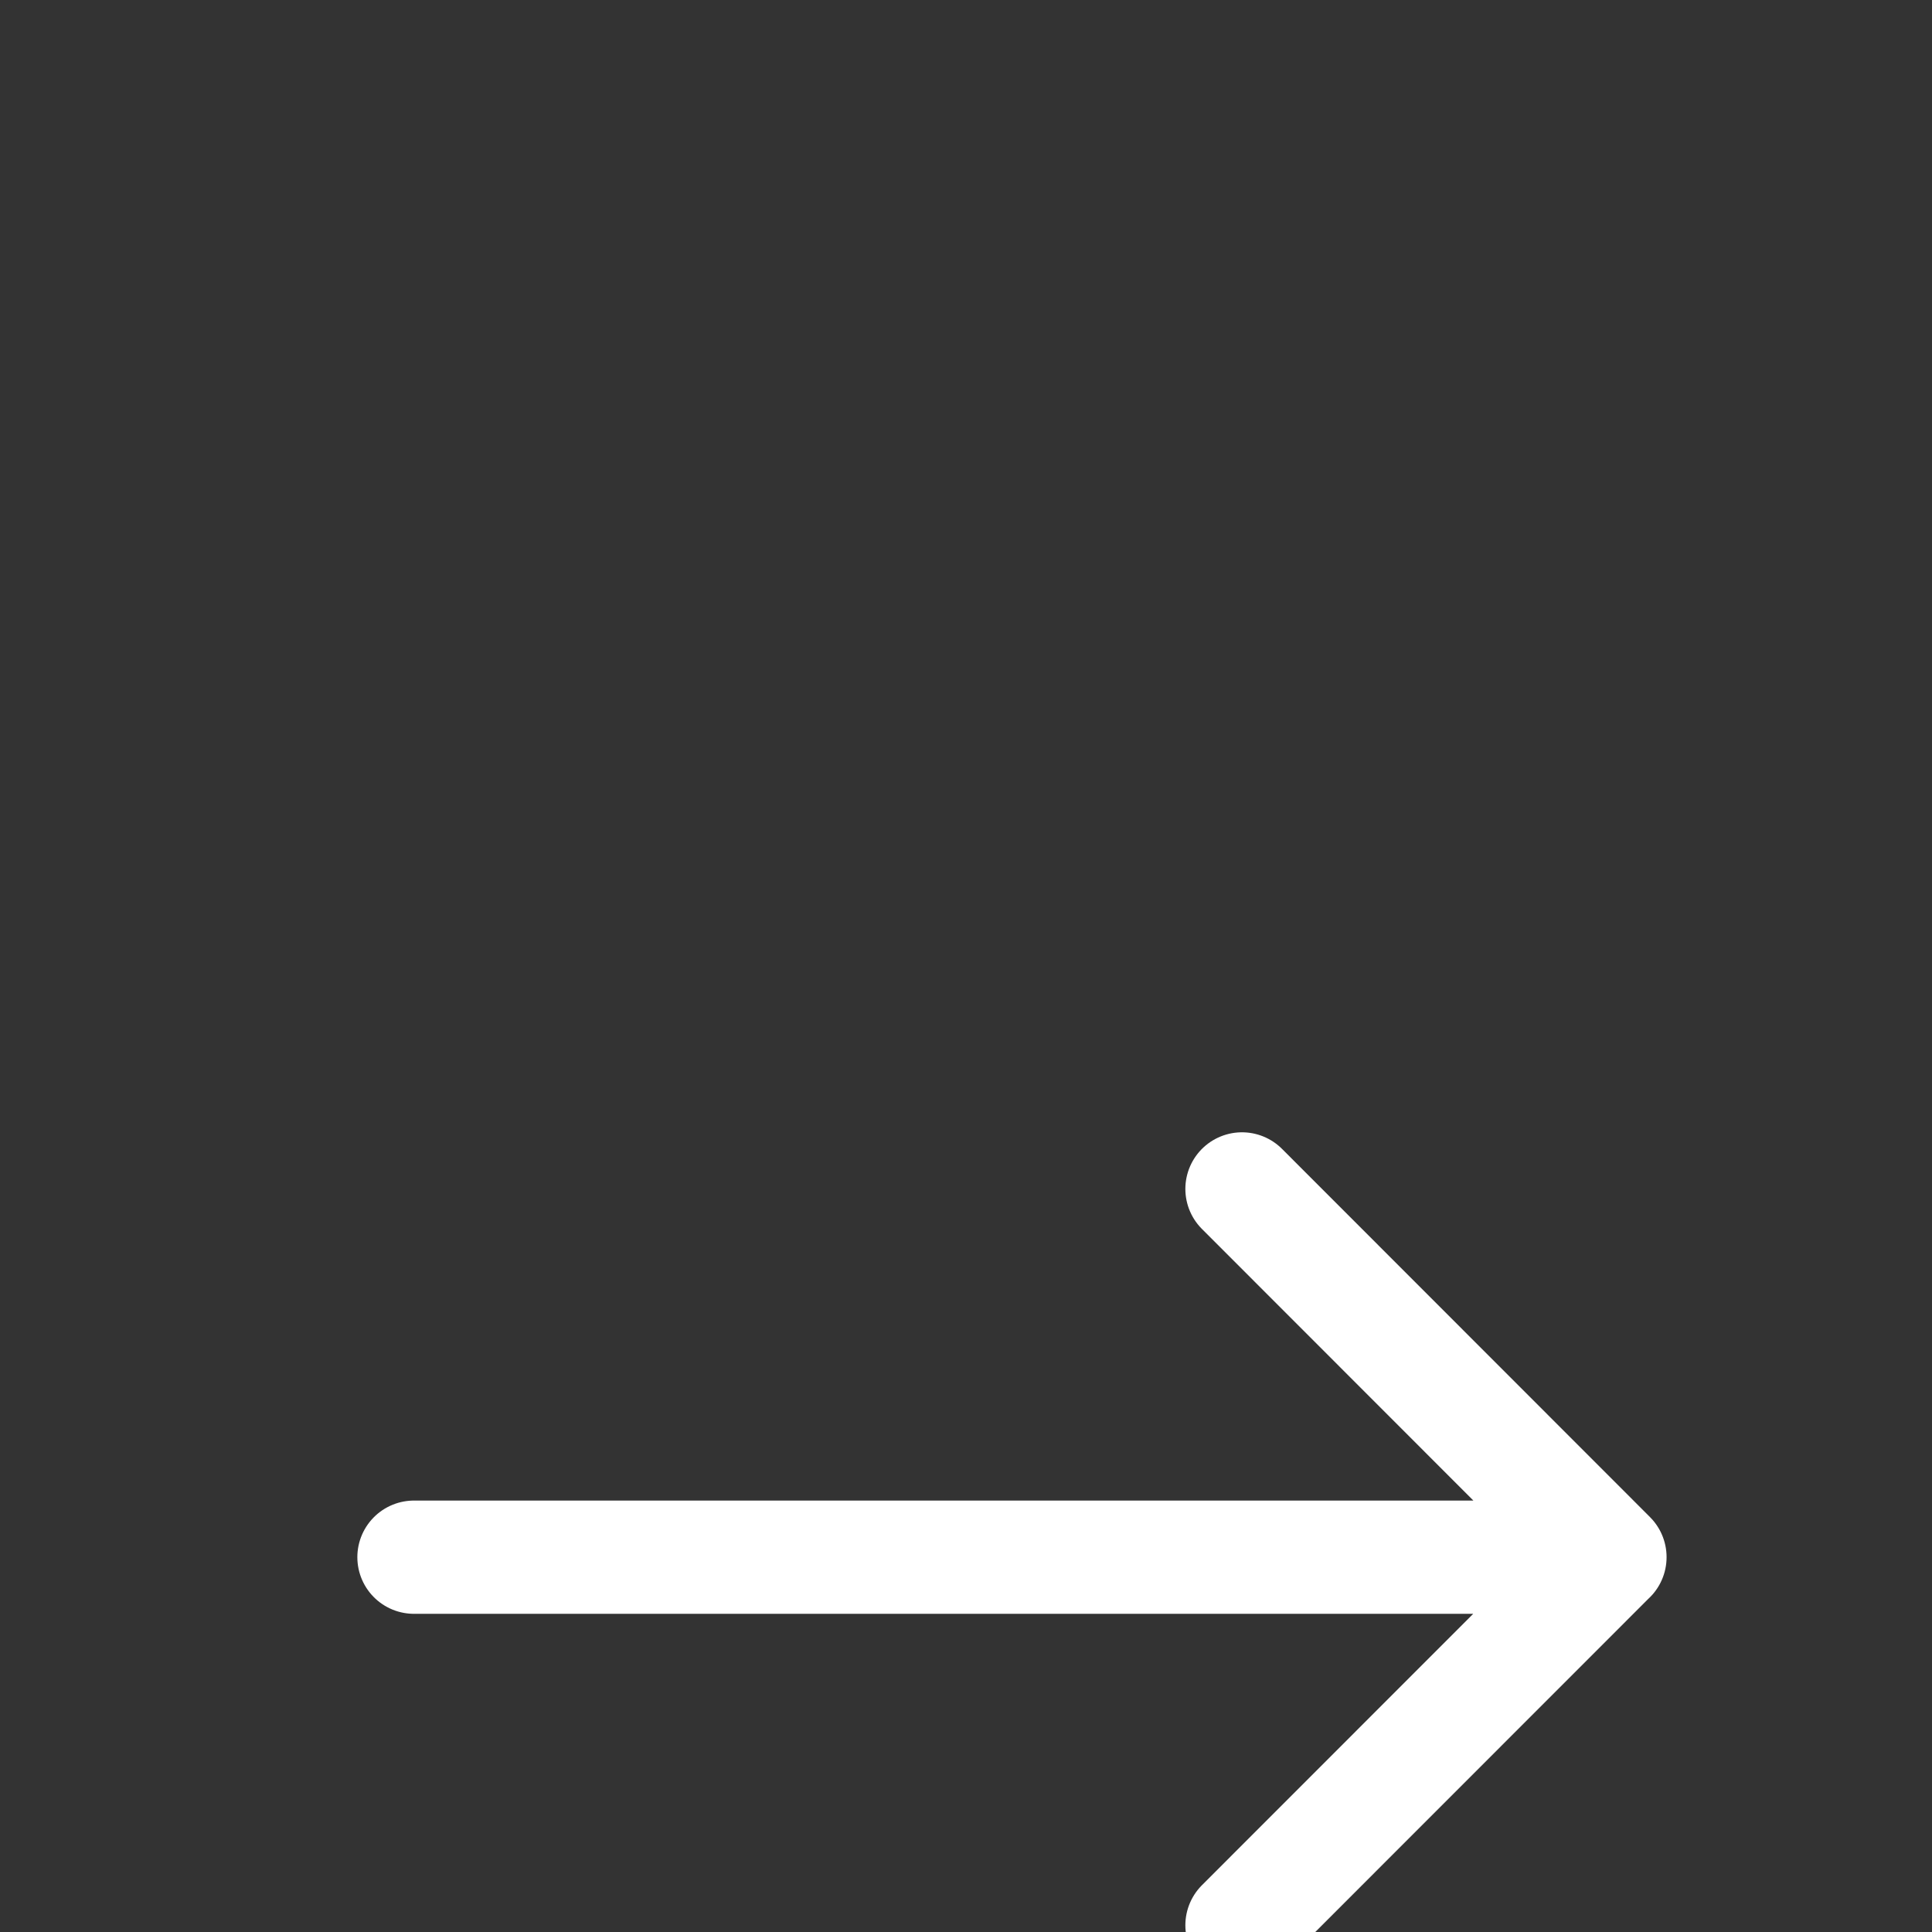 <svg width="26" height="26" viewBox="0 0 26 26" fill="none" xmlns="http://www.w3.org/2000/svg">
<rect x="0" y="0" width="26" height="26" fill="#333333" stroke="none"/>
<g clip-path="url(#clip0_61_1495)">
<path d="M16.714 16L21.666 20.955L16.714 25.909M5.571 20.956H21.666" stroke="white" stroke-width="1.524" stroke-linecap="round" stroke-linejoin="round"/>
</g>
<defs>
<clipPath id="clip0_61_1495">
<rect width="26" height="26" fill="white"/>
</clipPath>
</defs>
</svg>
